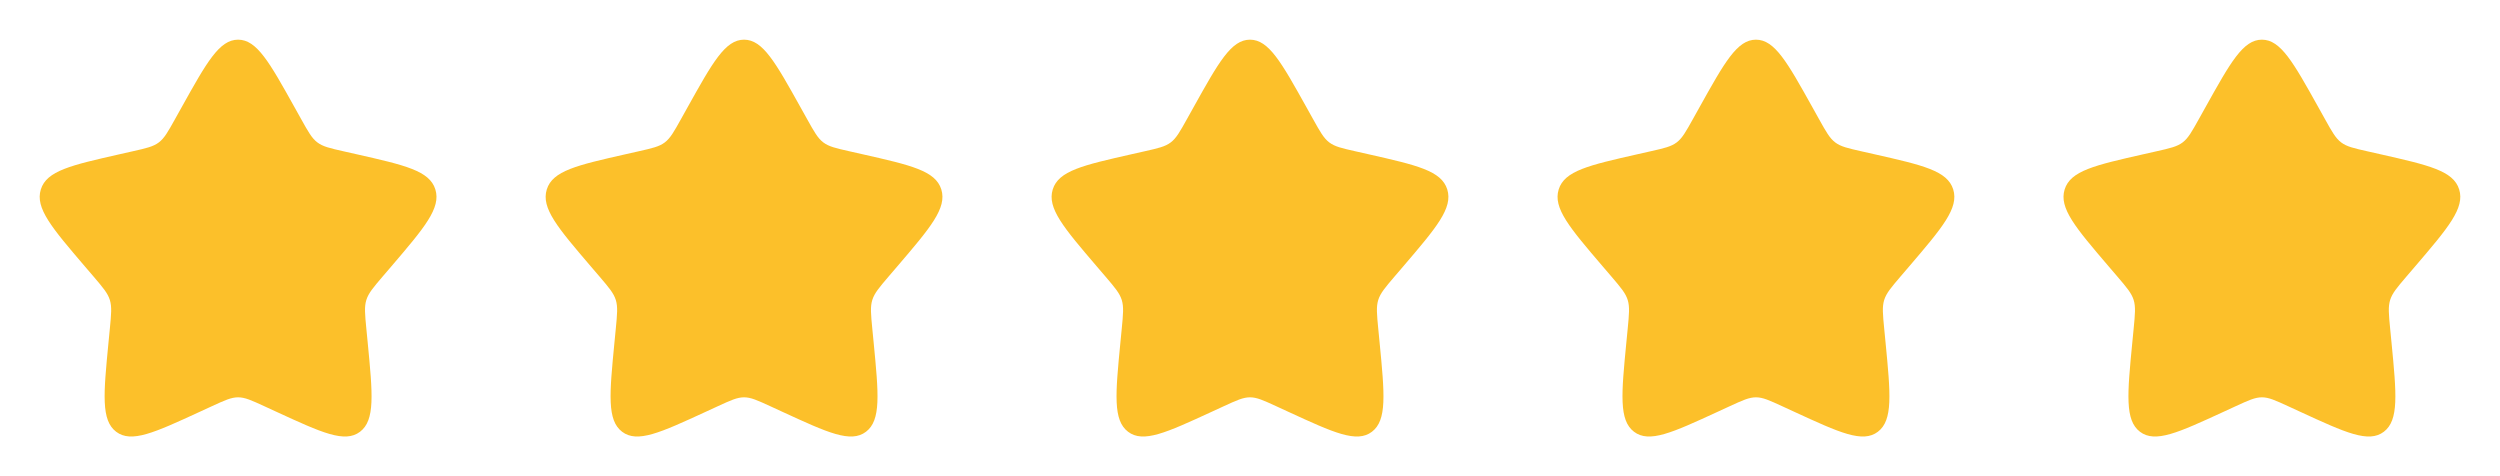 <svg width="84" height="16" viewBox="0 0 84 16" fill="none" xmlns="http://www.w3.org/2000/svg">
<path d="M6.102 3.606C6.947 2.091 7.369 1.333 8 1.333C8.631 1.333 9.053 2.091 9.898 3.606L10.116 3.997C10.356 4.428 10.476 4.643 10.663 4.785C10.851 4.927 11.083 4.98 11.549 5.085L11.974 5.181C13.613 5.552 14.433 5.738 14.628 6.365C14.823 6.992 14.264 7.646 13.147 8.953L12.857 9.291C12.54 9.663 12.381 9.849 12.309 10.079C12.238 10.308 12.262 10.556 12.31 11.052L12.354 11.503C12.523 13.247 12.607 14.119 12.097 14.507C11.586 14.895 10.818 14.541 9.283 13.834L8.886 13.651C8.449 13.45 8.231 13.35 8 13.35C7.769 13.35 7.551 13.45 7.114 13.651L6.717 13.834C5.182 14.541 4.414 14.895 3.903 14.507C3.393 14.119 3.477 13.247 3.646 11.503L3.69 11.052C3.738 10.556 3.762 10.308 3.691 10.079C3.619 9.849 3.46 9.663 3.143 9.291L2.853 8.953C1.736 7.646 1.177 6.992 1.372 6.365C1.567 5.738 2.387 5.552 4.026 5.181L4.451 5.085C4.917 4.98 5.15 4.927 5.337 4.785C5.524 4.643 5.644 4.428 5.884 3.997L6.102 3.606Z" fill="#FCC02A"/>
<path d="M23.102 3.606C23.947 2.091 24.369 1.333 25 1.333C25.631 1.333 26.053 2.091 26.898 3.606L27.116 3.997C27.356 4.428 27.476 4.643 27.663 4.785C27.851 4.927 28.083 4.98 28.549 5.085L28.974 5.181C30.613 5.552 31.433 5.738 31.628 6.365C31.823 6.992 31.265 7.646 30.147 8.953L29.857 9.291C29.54 9.663 29.381 9.849 29.309 10.079C29.238 10.308 29.262 10.556 29.31 11.052L29.354 11.503C29.523 13.247 29.607 14.119 29.097 14.507C28.586 14.895 27.818 14.541 26.283 13.834L25.886 13.651C25.449 13.45 25.231 13.35 25 13.35C24.769 13.35 24.551 13.45 24.114 13.651L23.717 13.834C22.182 14.541 21.414 14.895 20.903 14.507C20.393 14.119 20.477 13.247 20.646 11.503L20.69 11.052C20.738 10.556 20.762 10.308 20.691 10.079C20.619 9.849 20.46 9.663 20.143 9.291L19.853 8.953C18.735 7.646 18.177 6.992 18.372 6.365C18.567 5.738 19.387 5.552 21.026 5.181L21.451 5.085C21.917 4.98 22.15 4.927 22.337 4.785C22.524 4.643 22.644 4.428 22.884 3.997L23.102 3.606Z" fill="#FCC02A"/>
<path d="M40.102 3.606C40.947 2.091 41.369 1.333 42 1.333C42.631 1.333 43.053 2.091 43.898 3.606L44.116 3.997C44.356 4.428 44.476 4.643 44.663 4.785C44.85 4.927 45.083 4.98 45.549 5.085L45.974 5.181C47.613 5.552 48.433 5.738 48.628 6.365C48.824 6.992 48.264 7.646 47.147 8.953L46.857 9.291C46.54 9.663 46.381 9.849 46.309 10.079C46.238 10.308 46.262 10.556 46.31 11.052L46.354 11.503C46.523 13.247 46.607 14.119 46.097 14.507C45.586 14.895 44.818 14.541 43.283 13.834L42.886 13.651C42.449 13.45 42.231 13.35 42 13.35C41.769 13.35 41.551 13.45 41.114 13.651L40.717 13.834C39.182 14.541 38.414 14.895 37.903 14.507C37.393 14.119 37.477 13.247 37.646 11.503L37.69 11.052C37.738 10.556 37.762 10.308 37.691 10.079C37.619 9.849 37.46 9.663 37.143 9.291L36.853 8.953C35.736 7.646 35.177 6.992 35.372 6.365C35.567 5.738 36.387 5.552 38.026 5.181L38.451 5.085C38.917 4.98 39.15 4.927 39.337 4.785C39.524 4.643 39.644 4.428 39.884 3.997L40.102 3.606Z" fill="#FCC02A"/>
<path d="M57.102 3.606C57.947 2.091 58.369 1.333 59 1.333C59.631 1.333 60.053 2.091 60.898 3.606L61.116 3.997C61.356 4.428 61.476 4.643 61.663 4.785C61.85 4.927 62.083 4.98 62.549 5.085L62.974 5.181C64.613 5.552 65.433 5.738 65.628 6.365C65.823 6.992 65.264 7.646 64.147 8.953L63.857 9.291C63.54 9.663 63.381 9.849 63.309 10.079C63.238 10.308 63.262 10.556 63.31 11.052L63.354 11.503C63.523 13.247 63.607 14.119 63.097 14.507C62.586 14.895 61.818 14.541 60.283 13.834L59.886 13.651C59.449 13.45 59.231 13.35 59 13.35C58.769 13.35 58.551 13.45 58.114 13.651L57.717 13.834C56.182 14.541 55.414 14.895 54.903 14.507C54.393 14.119 54.477 13.247 54.646 11.503L54.69 11.052C54.738 10.556 54.762 10.308 54.691 10.079C54.619 9.849 54.46 9.663 54.143 9.291L53.853 8.953C52.736 7.646 52.177 6.992 52.372 6.365C52.567 5.738 53.387 5.552 55.026 5.181L55.451 5.085C55.917 4.98 56.15 4.927 56.337 4.785C56.524 4.643 56.644 4.428 56.884 3.997L57.102 3.606Z" fill="#FCC02A"/>
<path d="M74.102 3.606C74.947 2.091 75.369 1.333 76 1.333C76.631 1.333 77.053 2.091 77.898 3.606L78.116 3.997C78.356 4.428 78.476 4.643 78.663 4.785C78.85 4.927 79.083 4.98 79.549 5.085L79.974 5.181C81.613 5.552 82.433 5.738 82.628 6.365C82.823 6.992 82.264 7.646 81.147 8.953L80.857 9.291C80.54 9.663 80.381 9.849 80.309 10.079C80.238 10.308 80.262 10.556 80.31 11.052L80.354 11.503C80.523 13.247 80.607 14.119 80.097 14.507C79.586 14.895 78.818 14.541 77.283 13.834L76.886 13.651C76.449 13.45 76.231 13.35 76 13.35C75.769 13.35 75.551 13.45 75.114 13.651L74.717 13.834C73.182 14.541 72.414 14.895 71.903 14.507C71.393 14.119 71.477 13.247 71.646 11.503L71.69 11.052C71.738 10.556 71.762 10.308 71.691 10.079C71.619 9.849 71.46 9.663 71.143 9.291L70.853 8.953C69.736 7.646 69.177 6.992 69.372 6.365C69.567 5.738 70.387 5.552 72.026 5.181L72.451 5.085C72.917 4.98 73.15 4.927 73.337 4.785C73.524 4.643 73.644 4.428 73.884 3.997L74.102 3.606Z" fill="#FCC02A"/>
</svg>
